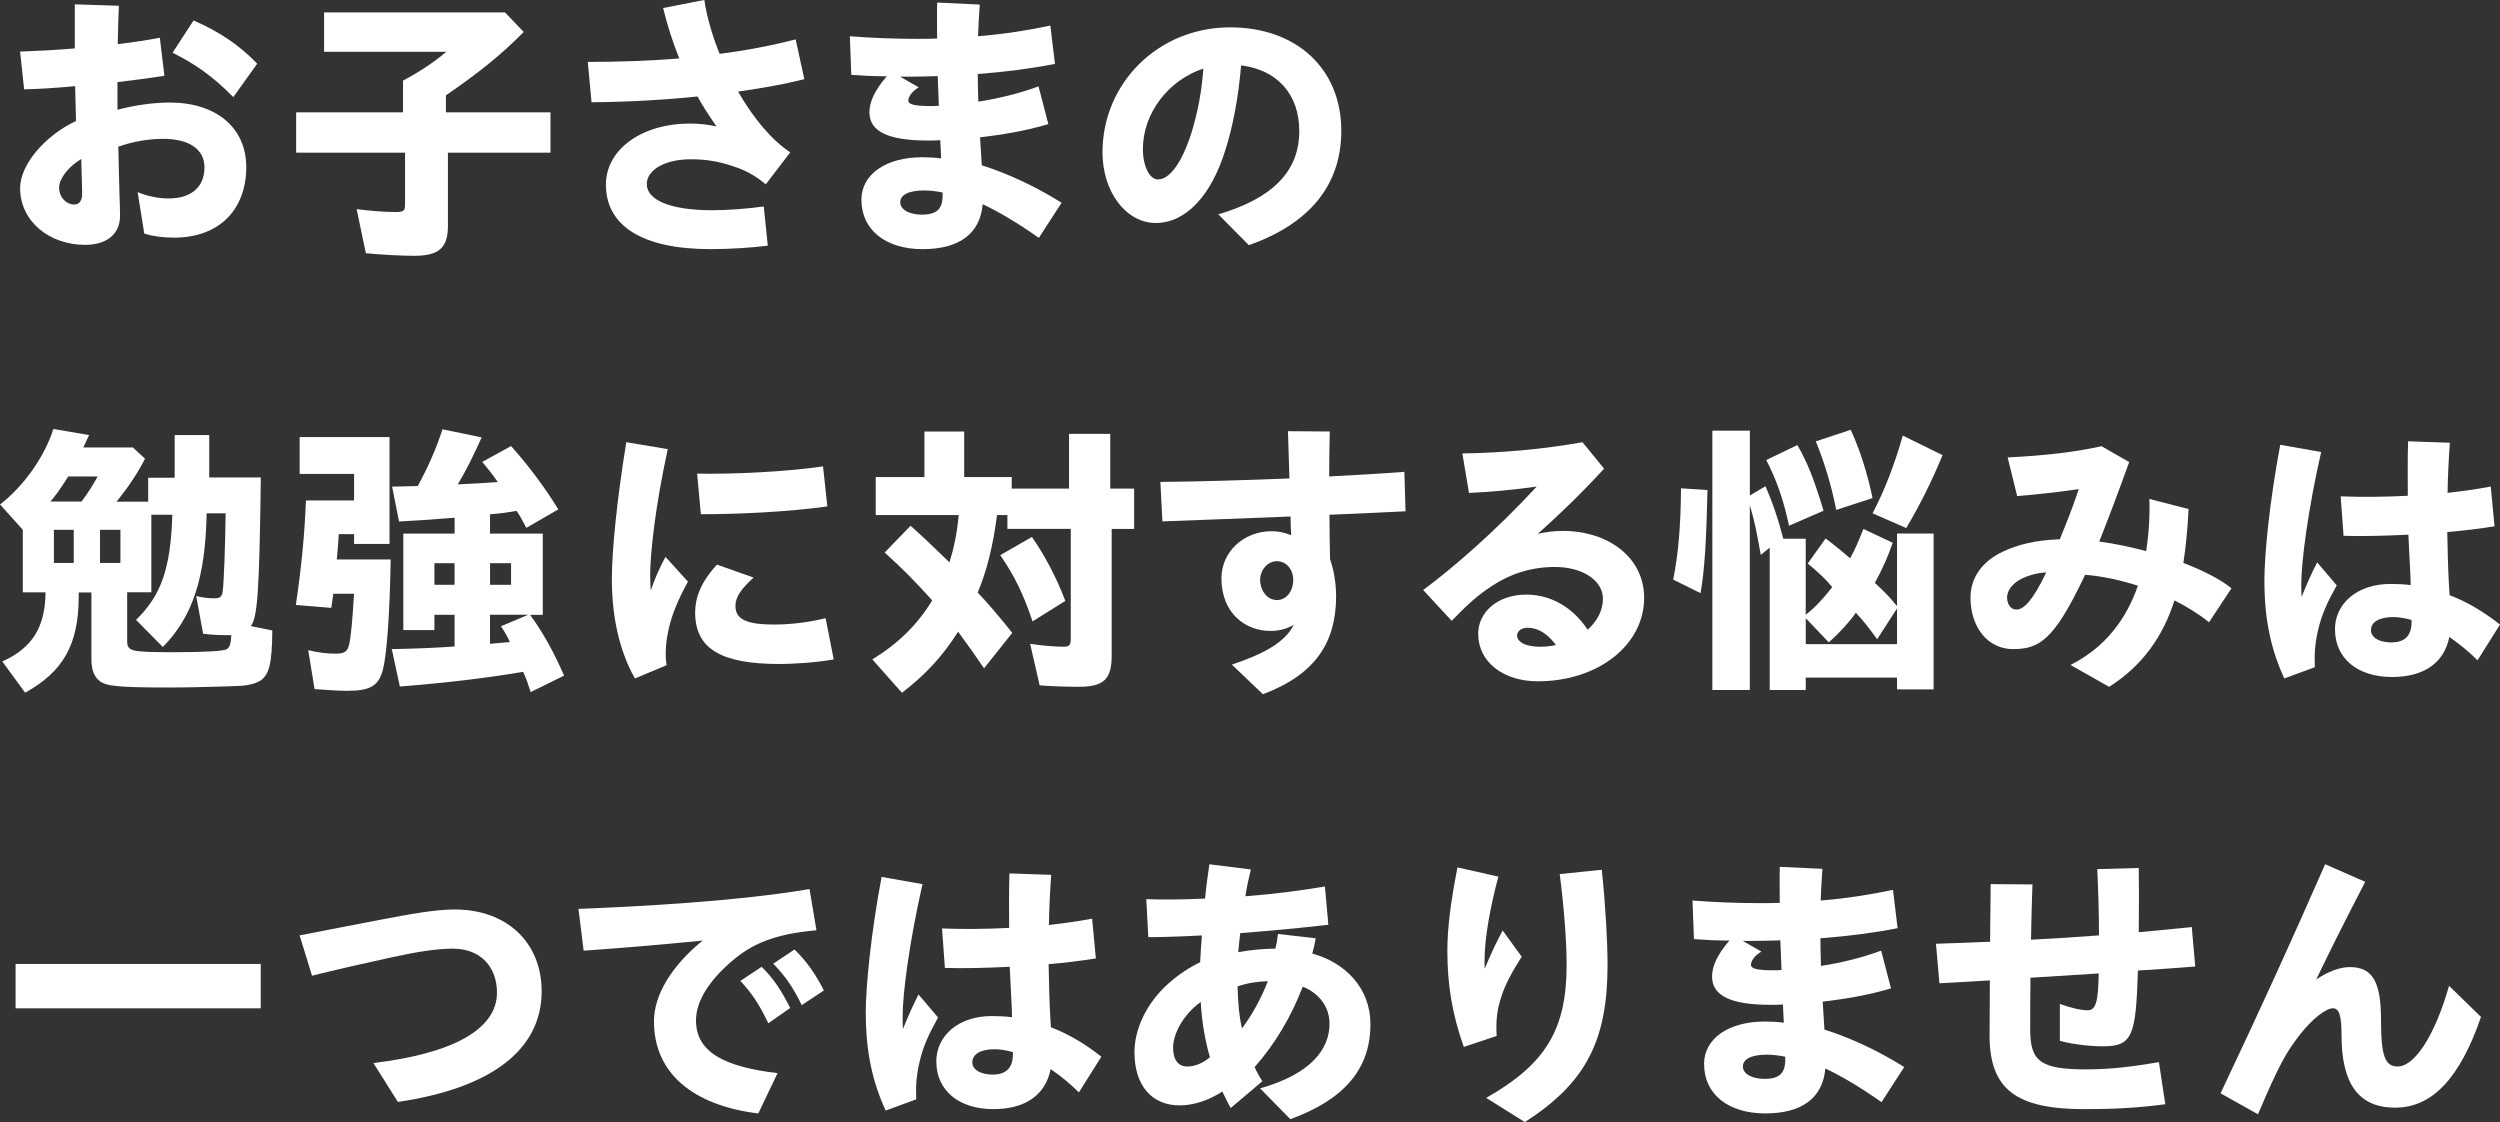<?xml version="1.0" encoding="UTF-8"?>
<svg id="_レイヤー_2" data-name="レイヤー 2" xmlns="http://www.w3.org/2000/svg" viewBox="0 0 520 233.39">
  <rect x="0" y="0" width="520" height="233.39" fill="#333333" stroke="none"/>
  <defs>
    <style>
      .cls-1 {
        fill: #fff;
      }
    </style>
  </defs>
  <g id="_レイヤー_1-2" data-name="レイヤー 1">
    <g>
      <path class="cls-1" d="M4.19,39.07c0-4.67,4.97-10.78,11.62-13.9l-.18-7.25c-3.83.36-7.49.6-10.61.66l-.84-7.85c3.24-.12,7.25-.3,11.38-.66V.9l9.17.3c-.12,2.28-.18,5.09-.24,7.97,3.24-.36,6.23-.84,8.75-1.32l.96,7.91c-2.94.48-6.29.9-9.77,1.32v5.75c3.66-.96,7.43-1.5,10.91-1.5,9.59,0,15.88,5.21,15.88,13.42,0,8.75-5.51,14.68-15.04,14.68-2.34,0-4.43-.3-6.17-.84l-1.38-8.63c1.92.84,4.37,1.32,6.41,1.32,4.79,0,7.49-2.4,7.49-6.47,0-3.59-2.94-5.93-8.57-5.93-3.06,0-6.23.54-9.35,1.62.06,3.47.18,6.95.24,9.83.06,1.86.12,3.12.12,4.55,0,3.95-2.94,6.05-7.25,6.05-7.43,0-13.54-4.85-13.54-11.86ZM15.4,42.54c1.26,0,1.68-.96,1.68-2.28s-.06-2.88-.12-4.91c0-.84-.06-1.56-.06-2.28-2.76,1.62-4.61,4.19-4.61,5.93,0,2.1,1.56,3.54,3.12,3.54ZM35.89,10.97l4.37-6.71c5.03,2.16,9.47,5.03,13.24,8.99l-4.97,6.95c-4.37-4.43-8.03-6.95-12.64-9.23Z"/>
      <path class="cls-1" d="M76.1,52.67l-1.92-9.17c2.76.36,5.81.6,8.03.6,1.8,0,2.04-.24,2.04-1.68v-10.67h-22.65v-8.39h22.23v-6.59c3.59-1.92,6.53-3.9,8.99-5.99h-25.41V2.58h37.63l3.89,4.07c-4.55,4.61-9.11,8.33-16.18,13.18v3.54h21.75v8.39h-21.33v15.22c0,4.55-1.86,6.23-7.01,6.23-2.76,0-6.89-.24-10.07-.54Z"/>
      <path class="cls-1" d="M122.24,12.88c6.71,0,13.06-.24,19.05-.72-1.32-3.3-2.46-6.77-3.36-10.49l8.57-1.68c.54,3.66,1.68,7.49,3.18,11.21,5.63-.72,10.91-1.74,15.82-3l1.8,8.27c-4.02,1.02-8.69,1.86-13.78,2.58,3.12,5.45,6.95,10.07,10.85,12.64l-5.09,6.65c-2.4-1.98-4.25-2.94-7.01-3.83-2.88-.96-5.45-1.38-8.63-1.38-5.33,0-9.11,2.22-9.11,5.15,0,3.24,4.67,5.45,13.6,5.45,3.12,0,7.31-.3,10.73-.78l.84,8.15c-3.24.42-7.97.72-11.92.72-14.2,0-21.75-4.85-21.75-13.42,0-7.31,7.43-12.7,17.5-12.7,1.8,0,3.66.18,5.51.6-1.44-2.04-2.76-4.07-3.95-6.23-6.95.72-14.44,1.14-22.05,1.2l-.78-8.39Z"/>
      <path class="cls-1" d="M179.17,41.58c0-5.33,5.09-8.87,12.64-8.87,1.26,0,2.58.06,3.95.24l-.18-3.78c-.9.06-1.8.06-2.58.06-8.09,0-12.16-1.8-12.16-5.87,0-2.22,1.14-4.61,3.6-7.49-2.46,0-4.97-.12-7.37-.3l-.3-8.03c4.67.36,9.17.54,14.2.54,1.32,0,2.7,0,3.95-.06,0-2.22-.06-4.55,0-7.49l8.87.42c-.18,2.58-.3,4.67-.36,6.59,5.21-.42,10.19-1.2,15.04-2.22l.96,7.97c-4.91.96-10.37,1.68-16.06,2.1,0,1.68.06,3.72.12,5.75,3.89-.6,8.33-1.62,12.52-3.18l2.04,7.85c-4.55,1.38-9.59,2.22-14.2,2.76l.36,5.81c5.33,1.68,11.14,4.37,16.6,7.79l-4.73,7.31c-4.31-3.06-8.27-5.39-11.68-7.01-.54,6.17-4.91,9.35-12.52,9.35s-12.7-3.95-12.7-10.25ZM187.2,15.94l3.89,2.22c-1.56.96-2.16,2.04-2.16,2.76,0,.84,1.44,1.14,4.61,1.14.48,0,1.08,0,1.74-.06-.06-2.04-.18-4.19-.24-6.17-1.98.06-3.95.12-5.99.12h-1.86ZM191.81,44.64c3.47,0,4.37-1.56,4.25-4.61-1.56-.3-2.82-.42-3.78-.42-3.24,0-5.03.9-5.03,2.46s1.92,2.58,4.55,2.58Z"/>
      <path class="cls-1" d="M253.41,44.58c11.2-3.3,16.84-8.87,16.84-17.32,0-7.79-4.73-12.76-12.1-13.66-.54,6.53-1.68,12.58-3.24,17.5-2.94,9.59-8.27,15.28-14.5,15.28s-11.09-6.53-11.09-14.68c0-14.44,11.62-26.01,26.54-26.01,13.84,0,23.13,8.63,23.13,21.51,0,11.44-6.77,19.41-19.23,23.79l-6.35-6.41ZM240.83,37.33c2.28,0,4.91-3.06,7.07-9.95,1.26-4.19,2.04-8.27,2.4-13.12-7.31,2.4-12.58,9.35-12.58,16.72,0,3.66,1.44,6.35,3.12,6.35Z"/>
      <path class="cls-1" d="M.48,137.58c6.17-2.76,8.93-7.07,8.99-14.38h-4.73v-13l-4.73-5.27c5.03-3.9,9.29-10.01,11.09-15.7l7.43,1.26-1.2,2.58h10.31l2.52,2.34c-1.56,3.06-3.47,5.93-5.93,8.93h6.59v-4.97h5.51v-8.87h7.19v8.81h10.73c-.3,23.49-.66,29.18-2.1,30.92l4.49.9c-.06,7.07-.66,9.29-2.64,10.55-.9.48-2.16.84-3.71.96-2.34.12-10.37.36-14.44.36-11.21,0-13.72-.24-15.16-1.38-1.14-.9-1.68-2.34-1.68-4.61v-13.78h-2.64v1.02c-.06,9.83-3.18,15.4-11.14,19.83l-4.73-6.47ZM16.96,104.32c1.26-1.68,2.34-3.36,3.35-5.21h-6.11c-1.8,2.82-2.64,3.95-3.71,5.21h6.47ZM15.34,117.09v-6.89h-4.13v6.89h4.13ZM25.05,117.09v-6.89h-4.25v6.89h4.25ZM47.1,135.06c.54-.3.78-.84.9-1.74l.12-1.2c-2.58,0-3.95-.06-5.87-.3l-1.44-7.85c1.08.3,2.46.48,3.78.48,1.2,0,1.62-.36,1.74-1.56.24-1.62.54-9.95.6-16.12h-3.95c-.24,13.42-2.94,21.57-9.11,27.8l-5.57-5.63c5.27-5.15,7.19-10.73,7.55-21.87h-4.37v16.12h-5.03v10.07c0,2.22.66,2.4,9.77,2.4,6.41,0,10.13-.24,10.91-.6Z"/>
      <path class="cls-1" d="M65.43,143.33l-1.32-8.09c1.98.48,3.89.72,5.69.72s2.52-.42,2.82-1.92c.36-1.44.72-5.33,1.02-10.54h-4.31l-.42,2.94-7.37-.6c1.26-8.63,1.8-14.68,2.1-21.75h10.01v-5.51h-11.32v-7.67h18.69v22.23h-7.37v-2.04h-3.18c-.12,1.98-.24,3.54-.42,5.27h11.21c-.18,11.03-.78,19.71-1.62,22.95-.9,3.36-2.64,4.37-7.43,4.37-1.56,0-3.78-.12-6.77-.36ZM108.82,139.74c-7.31,1.26-15.94,2.28-25.65,3.06l-1.68-7.79c3.95-.06,8.99-.24,13.06-.54v-6.59h-4.19v3.18h-6.47v-20.07h10.67v-3.3c-5.39.42-8.87.66-11.56.78l-1.44-7.25,5.33-.12c2.16-3.95,3.77-7.61,5.15-11.8l8.15,1.68c-1.74,3.89-3.35,7.07-4.97,9.77,2.58-.12,6.17-.3,8.33-.48-1.26-1.8-1.8-2.46-3.24-4.19l5.99-3.3c3.65,4.07,7.13,8.75,9.83,13.18l-6.65,3.83c-.9-1.74-1.26-2.4-2.04-3.53-1.56.3-3.36.54-5.51.72v4.01h10.97v16.9h-2.64c2.64,3.6,4.91,7.67,7.07,12.64l-6.95,3.42c-.66-2.04-.84-2.58-1.56-4.19ZM94.55,121.64v-4.49h-4.19v4.49h4.19ZM106.3,121.64v-4.49h-4.37v4.49h4.37ZM106.06,133.56c-.6-1.32-1.08-2.1-1.86-3.3l5.69-2.4h-7.97v6.05l4.13-.36Z"/>
      <path class="cls-1" d="M127.27,120.44c0-5.87,1.02-16.3,3-28.46l8.63,1.44c-2.64,11.98-3.66,21.87-3.66,26.12,0,1.26.06,2.4.12,3.3.78-2.34,1.8-4.67,3.06-7.01l4.67,5.15c-2.16,3.95-3.3,6.89-3.9,9.41-.72,2.94-.9,5.63-.54,7.97l-6.59,2.76c-3.42-6.11-4.79-13.24-4.79-20.67ZM144.59,127.39c0-3,1.14-6.29,4.55-9.95l7.61,2.7c-2.52,2.28-3.78,4.01-3.78,5.87,0,2.7,2.04,3.89,8.03,3.89,3.18,0,6.83-.36,10.73-1.32l1.68,8.57c-3.77.72-8.99.96-11.26.96-12.1,0-17.56-3.12-17.56-10.73ZM145.01,98.51c7.31.18,19.05-.42,26.18-1.5l.9,8.33c-8.21,1.14-18.58,1.62-26.31,1.62l-.78-8.45Z"/>
      <path class="cls-1" d="M181.44,137.16c5.39-3.3,9.41-7.25,12.46-12.28-3.54-3.95-6.35-6.77-9.89-9.95l5.39-5.57c3,2.7,4.31,3.95,8.09,7.61.96-3.12,1.56-5.99,1.92-9.83h-17.26v-7.91h10.13v-9.47h8.27v9.47h9.89v2.4h11.92v-11.38h8.57v11.38h4.97v8.39h-4.67v26.36c0,4.91-1.68,6.47-6.83,6.47-2.76,0-6.05-.12-8.15-.3l-1.98-8.63c2.28.36,5.27.6,6.95.6,1.2,0,1.5-.36,1.5-1.68v-22.83h-13.18v-2.88h-2.16c-.84,6.47-2.1,11.56-4.02,16.12,2.16,2.28,4.07,4.49,7.19,8.39l-5.87,7.37c-1.86-2.76-3.18-4.61-5.39-7.61-3.24,5.09-6.71,8.87-11.68,12.7l-6.17-6.95ZM208.05,115.47l6.59-3.78c2.64,3.78,5.09,8.39,6.95,13.3l-6.83,4.26c-1.8-5.45-3.72-9.47-6.71-13.78Z"/>
      <path class="cls-1" d="M256.22,138.24c6.41-2.16,10.97-4.49,12.88-8.27-1.44.84-3.06,1.26-4.85,1.26-5.21,0-10.19-3.66-10.19-10.97,0-5.51,4.67-9.77,10.43-9.77,1.38,0,2.82.3,4.07.84-.06-1.14-.12-2.46-.12-3.9-11.14.42-22.65.9-26.66,1.02l-.42-8.21c7.85-.06,17.44-.36,26.84-.72l-.3-9.83,8.69.06c-.06,2.82-.12,6.05-.12,9.35,5.75-.3,11.09-.6,15.64-.96l.24,8.21c-2.4.12-8.57.42-15.82.72,0,3.24.06,6.41.12,9.23.72,2.1,1.26,4.79,1.26,7.73,0,9.53-4.25,16.24-15.22,20.37l-6.47-6.17ZM268.99,120.56c0-2.04-1.38-3.83-3.42-3.83-1.92,0-3.47,1.86-3.47,3.89s1.32,4.19,3.54,4.19c1.8,0,3.35-1.68,3.35-4.25Z"/>
      <path class="cls-1" d="M307.46,131.89c0-4.61,4.07-8.21,10.01-8.21,5.03,0,9.65,2.58,12.76,7.31,1.92-1.74,3.18-3.95,3.18-6.47,0-3.71-4.13-6.59-10.01-6.59-5.03,0-9.35,1.5-13,3.89-2.94,1.92-4.97,3.71-8.45,7.31l-5.93-6.41c6.17-4.55,15.16-12.34,23.61-21.51-4.61.66-9.83,1.14-14.08,1.32l-1.38-8.21c7.91-.12,16.66-.84,24.99-2.34l4.49,5.51c-4.97,5.39-9.17,9.41-13.78,13.54,1.68-.36,3.36-.6,5.15-.6,9.65,0,16.96,5.63,16.96,13.9,0,9.89-9.65,17.38-22.11,17.38-7.25,0-12.4-4.07-12.4-9.83ZM320.46,134.52c1.08,0,2.1-.12,3.18-.36-1.68-2.28-3.71-3.59-5.87-3.59-1.32,0-2.22.72-2.22,1.62,0,1.2,1.5,2.34,4.91,2.34Z"/>
      <path class="cls-1" d="M348.03,120.56c1.08-5.45,1.56-11.21,1.62-18.99l5.51.36c-.24,10.73-.6,16.42-1.44,21.45l-5.69-2.82ZM356.18,89.58h7.79v13.48l3.24-1.92c1.56,3.54,2.7,6.95,3.71,10.91h4.67v15.82c1.86-1.44,3.78-3.47,5.51-5.75-1.2-1.5-2.52-2.76-5.09-4.91l3.72-5.21c2.22,1.68,3.53,2.76,5.09,4.13.96-1.68,1.86-3.78,2.76-6.11l6.11,2.88c-1.14,3.24-2.16,5.45-3.72,8.33,2.34,2.16,3.24,3.18,4.61,4.85v-15.1h7.61v32.42h-7.61v-2.46h-18.99v2.58h-7.49v-29.6l-1.86,1.5c-.84-4.79-1.38-7.37-2.28-10.31v38.41h-7.79v-53.93ZM367.38,95.69l6.47-3.12c2.04,3.47,3.59,7.43,5.45,13.66l-7.19,3.12c-1.08-5.21-2.58-9.53-4.73-13.66ZM394.58,133.98v-7.43l-4.13,6.41c-1.92-2.64-2.94-3.9-4.43-5.51-1.38,1.98-3.48,4.25-5.63,6.17l-4.79-5.03v5.39h18.99ZM377.69,91.8l7.25-2.4c1.86,3.95,3.47,8.99,4.55,14.2l-7.55,2.46c-.96-4.85-2.34-9.59-4.25-14.26ZM389.49,106.78c2.52-4.85,4.43-9.71,6.29-16.18l8.27,4.07c-2.22,5.39-4.61,10.19-7.55,15.16l-7.01-3.06Z"/>
      <path class="cls-1" d="M409.87,124.22c0-3.9,2.28-7.43,6.83-9.53,2.94-1.38,6.59-2.34,11.74-2.52,1.38-3.36,2.82-7.01,3.95-10.43-4.25.6-8.81,1.14-12.82,1.44l-1.98-8.03c8.21-.42,14.14-1.14,19.53-2.34l5.75,3.3c-2.16,5.99-4.31,11.74-6.23,16.54,3.3.42,6.59,1.14,9.77,1.98.54-3.54.78-7.19.66-10.85l8.15,2.1c-.18,3.95-.54,7.67-1.08,11.21,4.19,1.62,7.73,3.42,10.01,5.27l-4.67,7.07c-2.16-1.74-4.61-3.24-7.19-4.55-2.4,7.49-6.59,13.54-13.6,17.98l-8.03-4.55c7.25-3.66,11.62-9.53,14.02-16.48-3.71-1.2-7.43-1.98-10.97-2.28-3.42,7.19-5.69,10.78-7.91,12.88-2.28,2.16-4.43,2.58-7.13,2.58-5.03,0-8.81-4.31-8.81-10.79ZM419.39,126.79c1.62,0,3.48-1.98,6.23-7.73-1.98.12-3.66.6-5.03,1.26-2.04,1.02-3.12,2.52-3.12,3.95,0,1.32.72,2.52,1.92,2.52Z"/>
      <path class="cls-1" d="M470.99,120.98c0-5.69,1.08-16.66,3.3-28.46l8.51,1.5c-2.76,12.1-4.13,22.89-4.13,27.38,0,1.02,0,1.92.06,2.76,1.02-2.52,2.04-4.85,3.24-7.19l4.07,4.79c-2.04,3.66-3.06,5.99-3.78,8.87-.72,2.94-.9,5.21-.78,8.15l-6.35,2.34c-2.7-5.87-4.13-12.1-4.13-20.13ZM485.67,130.93c0-5.39,4.61-9.47,11.56-9.47,1.44,0,2.82.06,4.19.24,0-1.14-.06-2.22-.12-3.3l-.36-7.19c-4.79.24-9.53.36-13.48.24l-.6-8.21c4.49.18,9.23.12,13.96-.12,0-3.78-.06-7.91.06-11.33l8.69.3c-.24,3.3-.42,6.95-.48,10.43,3.12-.36,6.17-.78,8.99-1.32l.78,8.27c-2.94.48-6.29.9-9.83,1.2.06,3.83.18,8.03.36,11.21.06.66.06,1.26.12,1.92,3.66,1.38,7.13,3.47,10.49,6.11l-4.67,7.43c-1.86-1.86-3.9-3.48-5.87-4.85-1.08,5.39-5.27,8.33-11.92,8.33-7.19,0-11.86-3.89-11.86-9.89ZM497.41,133.62c3.12,0,4.31-1.74,4.19-4.67-1.26-.36-2.58-.6-3.83-.6-2.82,0-4.61,1.02-4.61,2.7s1.92,2.58,4.25,2.58Z"/>
      <path class="cls-1" d="M3.24,200.5h50.99v9.23H3.24v-9.23Z"/>
      <path class="cls-1" d="M77.66,221.11c16.6-1.98,25.71-7.07,25.71-14.62,0-5.39-3.42-9.17-9.17-9.17-3.42,0-7.43.66-12.46,1.74-6.05,1.32-11.86,2.64-16.84,3.89l-2.58-8.39c5.69-1.08,10.97-2.16,17.32-3.35,5.39-1.02,10.79-2.04,14.92-2.04,10.97,0,18.1,6.95,18.1,17.02,0,12.1-10.37,20.13-29.9,23.01l-5.09-8.09Z"/>
      <path class="cls-1" d="M136.02,212.48c0-5.63,3.78-11.68,10.13-16.84-9.65.96-17.08,1.56-24.75,2.1l-1.08-8.69c12.58-.48,33.43-1.62,48.06-4.13l1.44,8.57c-8.99.78-13.54,3-17.44,6.29-4.73,4.02-7.61,8.33-7.61,12.46,0,6.47,5.63,9.65,16.96,10.97l-4.01,8.39c-13.66-1.68-21.69-8.45-21.69-19.11ZM154,204.03l4.43-2.94c2.7,2.7,4.19,5.15,5.93,8.57l-4.55,3.18c-1.8-3.78-3.3-6.11-5.81-8.81ZM160.83,200.44l4.43-2.94c2.58,2.52,4.31,5.03,6.11,8.51l-4.61,3.06c-1.74-3.59-3.36-5.99-5.93-8.63Z"/>
      <path class="cls-1" d="M180.07,210.86c0-5.69,1.08-16.66,3.3-28.46l8.51,1.5c-2.76,12.1-4.13,22.89-4.13,27.38,0,1.02,0,1.92.06,2.76,1.02-2.52,2.04-4.85,3.24-7.19l4.07,4.79c-2.04,3.66-3.06,5.99-3.77,8.87-.72,2.94-.9,5.21-.78,8.15l-6.35,2.34c-2.7-5.87-4.13-12.1-4.13-20.13ZM194.75,220.81c0-5.39,4.61-9.47,11.56-9.47,1.44,0,2.82.06,4.19.24,0-1.14-.06-2.22-.12-3.3l-.36-7.19c-4.79.24-9.53.36-13.48.24l-.6-8.21c4.49.18,9.23.12,13.96-.12,0-3.78-.06-7.91.06-11.33l8.69.3c-.24,3.3-.42,6.95-.48,10.43,3.12-.36,6.17-.78,8.99-1.32l.78,8.27c-2.94.48-6.29.9-9.83,1.2.06,3.83.18,8.03.36,11.21.06.66.06,1.26.12,1.92,3.66,1.38,7.13,3.47,10.49,6.11l-4.67,7.43c-1.86-1.86-3.89-3.48-5.87-4.85-1.08,5.39-5.27,8.33-11.92,8.33-7.19,0-11.86-3.89-11.86-9.89ZM206.49,223.51c3.12,0,4.31-1.74,4.19-4.67-1.26-.36-2.58-.6-3.83-.6-2.82,0-4.61,1.02-4.61,2.7s1.92,2.58,4.25,2.58Z"/>
      <path class="cls-1" d="M254.25,227.04c-2.88,1.86-5.99,2.88-8.87,2.88-5.81,0-9.41-4.13-9.41-11.09,0-4.79,2.52-10.25,7.13-14.32,2.04-1.8,4.31-3.3,6.53-4.37.12-1.68.18-3.54.36-5.57-4.61.24-8.57.36-11.14.36l-.42-7.91c3,.12,7.31.12,12.22-.12.24-2.52.6-5.03.9-7.13l8.63,1.08c-.42,1.68-.84,3.59-1.14,5.57,5.57-.42,11.39-1.14,16.54-2.04l.72,7.97c-5.63.66-12.16,1.26-18.33,1.74-.18,1.44-.3,2.76-.42,3.95,2.46-.42,5.09-.72,7.73-.72.24-.96.42-1.92.54-3.06l7.85.9c-.18,1.08-.42,2.1-.72,3.18,6.65,1.8,12.1,7.01,12.1,14.68,0,9.53-5.69,15.76-16.66,19.77l-6.29-6.41c10.55-3,14.44-8.09,14.44-13.48,0-3.59-2.34-6.41-5.57-7.67-2.4,6.23-5.75,11.92-10.01,16.72.48,1.08,1.02,2.04,1.62,2.94l-6.59,5.57c-.66-1.14-1.2-2.28-1.74-3.42ZM246.94,221.83c1.56,0,3.12-.6,4.73-1.92-1.02-3.42-1.68-7.37-1.92-11.5-3.9,2.82-5.75,6.89-5.75,9.47s1.08,3.95,2.94,3.95ZM258.32,213.92c2.04-2.7,4.01-6.23,5.39-9.83-2.28.06-4.43.42-6.29,1.08.06,3.53.36,6.35.9,8.75Z"/>
      <path class="cls-1" d="M301.05,197.86c0-4.79.66-10.01,2.1-17.44l8.51,1.92c-1.68,6.29-2.88,12.76-2.88,17.5,0,.6,0,1.14.06,1.62,1.26-3.12,2.7-6.05,3.72-7.91l3.95,5.45c-2.1,3.3-3.53,5.99-4.19,8.21-.9,2.58-1.2,4.91-1.02,8.27l-6.83,2.28c-2.4-6.71-3.42-13-3.42-19.89ZM309.14,228.36c12.4-7.07,16.72-14.2,16.72-27.74,0-4.61-.54-11.98-1.44-18.81l8.75-.9c.78,7.37,1.2,15.1,1.2,19.77,0,15.88-4.55,24.57-17.2,32.72l-8.03-5.03Z"/>
      <path class="cls-1" d="M354.44,221.35c0-5.33,5.09-8.87,12.64-8.87,1.26,0,2.58.06,3.95.24l-.18-3.78c-.9.06-1.8.06-2.58.06-8.09,0-12.16-1.8-12.16-5.87,0-2.22,1.14-4.61,3.6-7.49-2.46,0-4.97-.12-7.37-.3l-.3-8.03c4.67.36,9.17.54,14.2.54,1.32,0,2.7,0,3.95-.06,0-2.22-.06-4.55,0-7.49l8.87.42c-.18,2.58-.3,4.67-.36,6.59,5.21-.42,10.19-1.2,15.04-2.22l.96,7.97c-4.91.96-10.37,1.68-16.06,2.1,0,1.68.06,3.72.12,5.75,3.89-.6,8.33-1.62,12.52-3.18l2.04,7.85c-4.55,1.38-9.59,2.22-14.2,2.76l.36,5.81c5.33,1.68,11.14,4.37,16.6,7.79l-4.73,7.31c-4.31-3.06-8.27-5.39-11.68-7.01-.54,6.17-4.91,9.35-12.52,9.35s-12.7-3.95-12.7-10.25ZM362.47,195.7l3.89,2.22c-1.56.96-2.16,2.04-2.16,2.76,0,.84,1.44,1.14,4.61,1.14.48,0,1.08,0,1.74-.06-.06-2.04-.18-4.19-.24-6.17-1.98.06-3.95.12-5.99.12h-1.86ZM367.08,224.4c3.47,0,4.37-1.56,4.25-4.61-1.56-.3-2.82-.42-3.78-.42-3.24,0-5.03.9-5.03,2.46s1.92,2.58,4.55,2.58Z"/>
      <path class="cls-1" d="M402.68,196.3c3.54-.12,7.37-.24,11.26-.42.06-5.33.12-10.07.12-11.98l8.69.06c-.12,3.59-.24,7.49-.3,11.5,4.67-.24,9.47-.54,14.14-.9,0-5.45-.18-9.83-.36-13.78l8.63-.24c.06,3.35.06,8.51,0,13.36,3.9-.36,7.61-.72,11.03-1.08l.72,8.21c-3.83.3-7.79.6-11.92.84-.42,13.6-1.14,15.76-7.25,15.76-2.58,0-6.17-.36-8.99-1.14v-7.67c2.16.78,4.37,1.32,5.81,1.32,1.74,0,2.16-1.98,2.28-7.67l-14.2.9c-.06,3.66-.06,7.25-.06,10.73,0,6.71,2.16,8.33,11.68,8.33,4.91,0,9.47-.54,15.1-1.5l1.32,8.75c-5.87.78-10.85,1.02-16.84,1.02-14.2,0-19.71-4.13-19.71-15.34,0-2.22.06-6.59.06-11.44-3.66.24-7.19.42-10.49.6l-.72-8.21Z"/>
      <path class="cls-1" d="M461.88,227.4c8.57-18.1,14.62-31.4,21.75-47.64l8.33,3.66c-3.89,7.55-7.01,13.66-10.19,20.31,2.34-1.56,4.79-2.58,7.01-2.58,4.91,0,6.47,3.42,6.47,10.97s.84,9.71,3.48,9.71c3.35,0,7.61-5.99,10.67-16.78l6.65,6.47c-4.37,12.7-10.13,18.87-17.86,18.87s-11.15-5.15-11.15-15.04c0-4.07-.48-5.63-1.8-5.63-1.44,0-4.31,2.22-6.83,5.45-2.88,3.71-4.31,6.17-8.75,16.6l-7.79-4.37Z"/>
    </g>
  </g>
</svg>